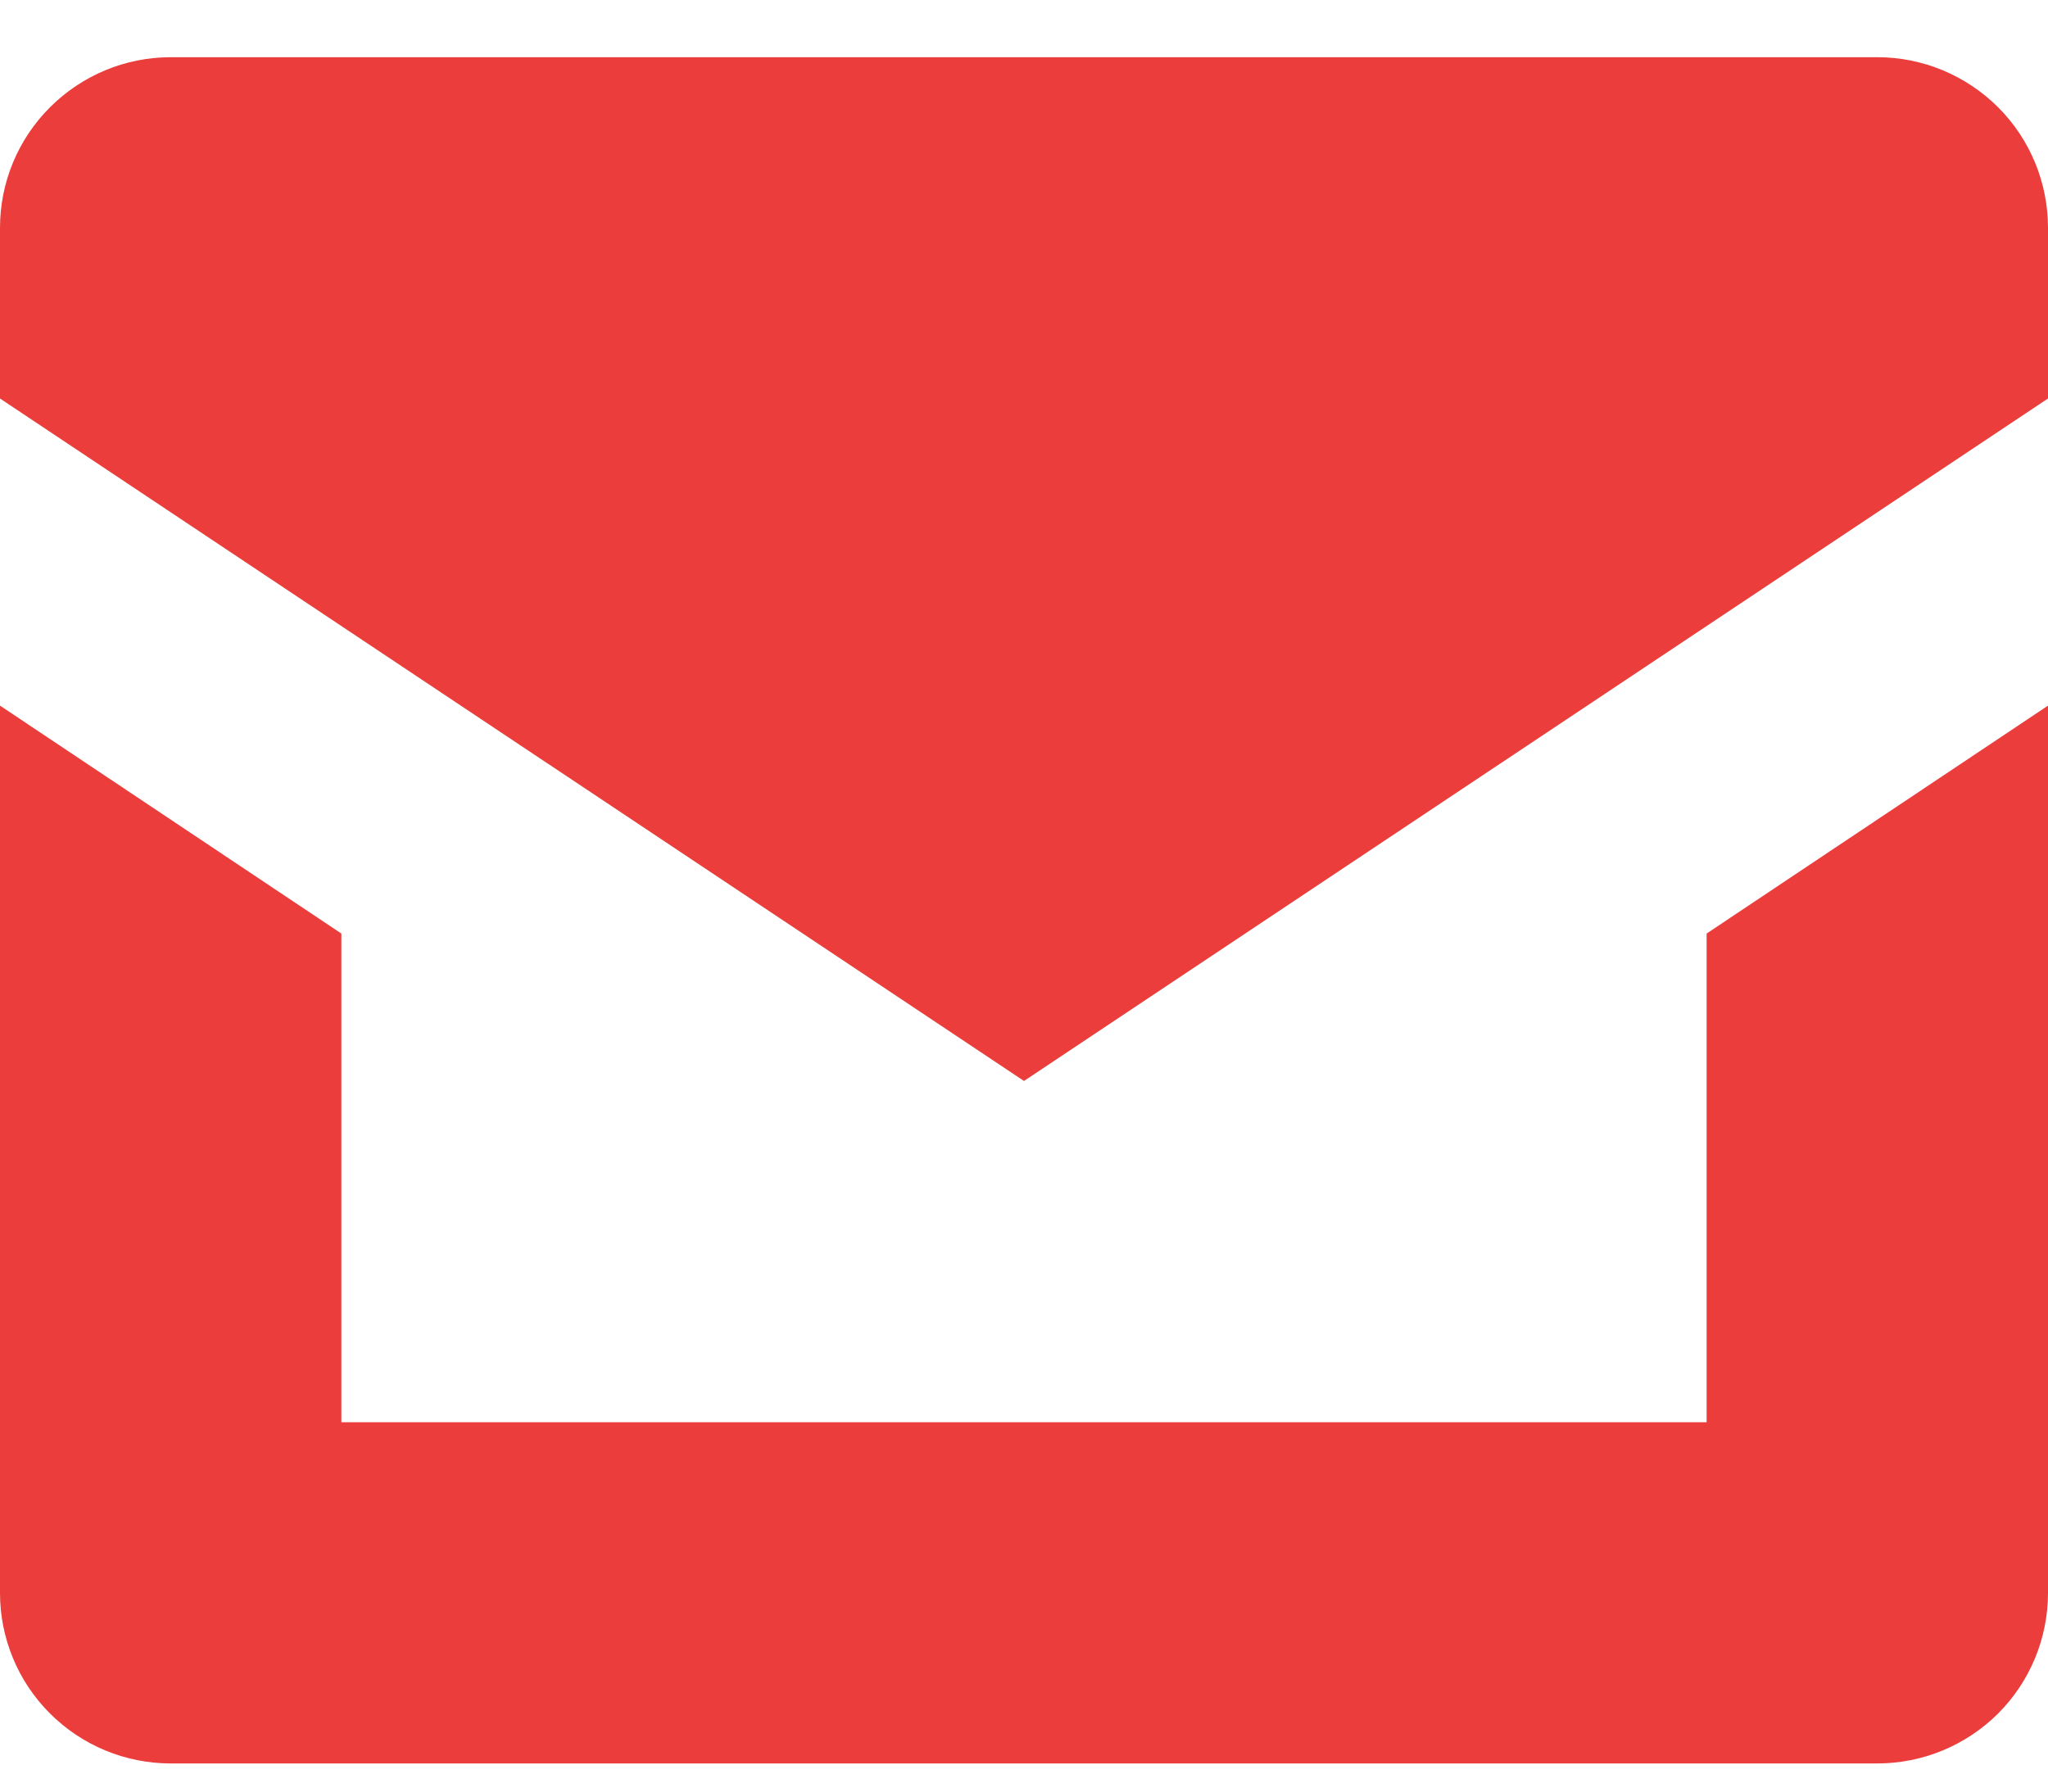 <svg width="16" height="14" viewBox="0 0 16 14" fill="none" xmlns="http://www.w3.org/2000/svg">
<path d="M13.333 7.295V11.114H2.667V7.295L0 5.514V12.447C0 12.801 0.14 13.14 0.391 13.39C0.641 13.64 0.98 13.78 1.333 13.78H14.667C15.02 13.78 15.359 13.64 15.61 13.39C15.86 13.14 16 12.801 16 12.447V5.514L13.333 7.295Z" fill="#EA3D3C"/>
<path d="M16 3.114L8 8.447L0 3.114V1.781C0 1.427 0.14 1.088 0.391 0.838C0.641 0.588 0.98 0.447 1.333 0.447H14.667C15.02 0.447 15.359 0.588 15.61 0.838C15.86 1.088 16 1.427 16 1.781V3.114Z" fill="#EA3D3C"/>
</svg>
